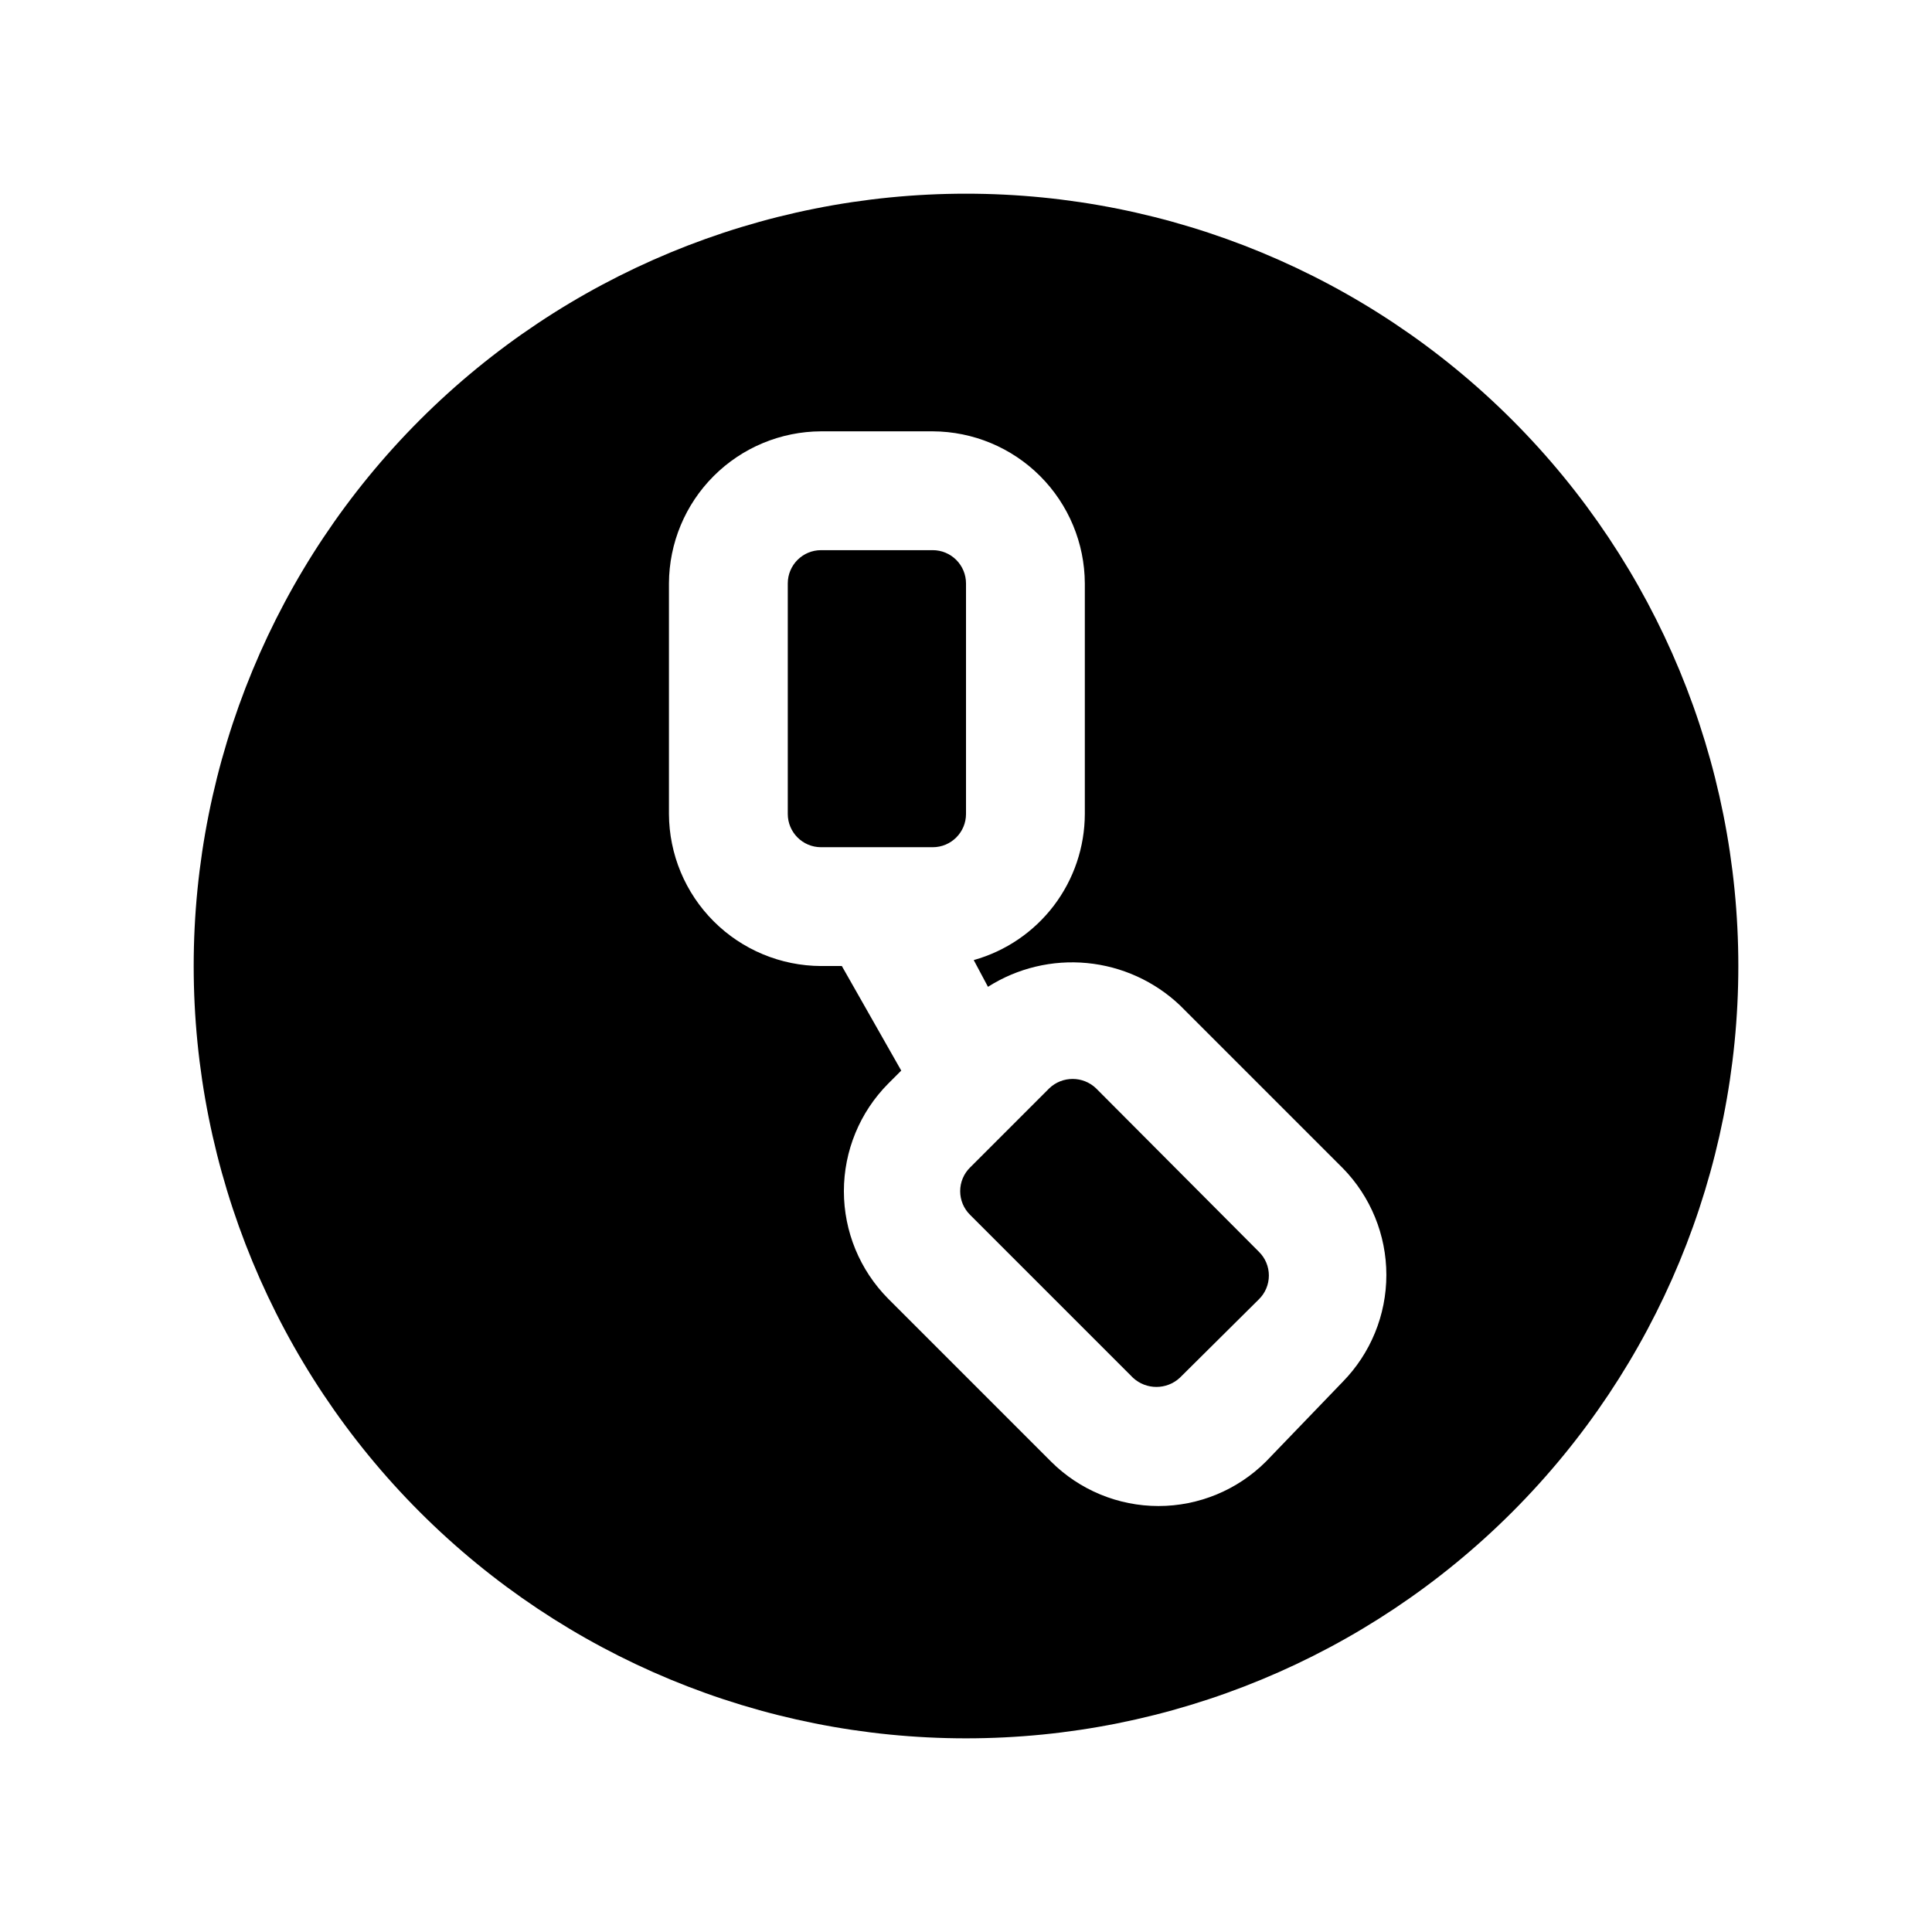 <?xml version="1.0" encoding="UTF-8"?>
<!-- Uploaded to: SVG Repo, www.svgrepo.com, Generator: SVG Repo Mixer Tools -->
<svg fill="#000000" width="800px" height="800px" version="1.1" viewBox="144 144 512 512" xmlns="http://www.w3.org/2000/svg">
 <path d="m477.62 475.73c1.691 1.66 2.644 3.93 2.644 6.297 0 2.371-0.953 4.641-2.644 6.301l-20.941 20.781c-3.504 3.258-8.93 3.258-12.438 0l-43.141-43.141h0.004c-1.695-1.656-2.648-3.926-2.648-6.297 0-2.367 0.953-4.641 2.648-6.297l20.941-20.941h-0.004c3.477-3.336 8.965-3.336 12.438 0zm-86.434-107.21c4.867 0 8.816-3.949 8.816-8.816v-61.09c0-2.336-0.93-4.578-2.582-6.234-1.656-1.652-3.898-2.582-6.234-2.582h-29.602c-4.867 0-8.816 3.949-8.816 8.816v61.09c0 4.867 3.949 8.816 8.816 8.816zm213.49 31.488c0 54.281-21.562 106.34-59.949 144.72-38.383 38.387-90.441 59.949-144.72 59.949-54.285 0-106.34-21.562-144.73-59.949-38.383-38.383-59.949-90.441-59.949-144.72 0-54.285 21.566-106.34 59.949-144.73 38.383-38.383 90.441-59.949 144.73-59.949 54.281 0 106.34 21.566 144.72 59.949 38.387 38.383 59.949 90.441 59.949 144.73zm-104.86 53.531-43.141-43.141c-6.723-6.359-15.375-10.293-24.586-11.176-9.211-0.887-18.457 1.332-26.266 6.293l-3.777-7.086v0.004c8.453-2.367 15.906-7.434 21.223-14.422 5.312-6.992 8.199-15.527 8.219-24.309v-61.09c-0.043-10.676-4.305-20.902-11.852-28.453-7.551-7.551-17.777-11.809-28.453-11.852h-29.602c-10.676 0.043-20.902 4.301-28.453 11.852-7.551 7.551-11.809 17.777-11.852 28.453v61.09c0.043 10.676 4.301 20.902 11.852 28.453 7.551 7.551 17.777 11.809 28.453 11.852h5.512l15.742 27.711-3.465 3.465 0.004-0.004c-7.519 7.578-11.738 17.82-11.738 28.496s4.219 20.918 11.738 28.496l43.141 43.141h-0.004c7.559 7.555 17.809 11.801 28.496 11.801s20.941-4.246 28.5-11.801l20.309-21.098c7.422-7.566 11.582-17.742 11.582-28.34 0-10.598-4.16-20.773-11.582-28.34z"/>
</svg>